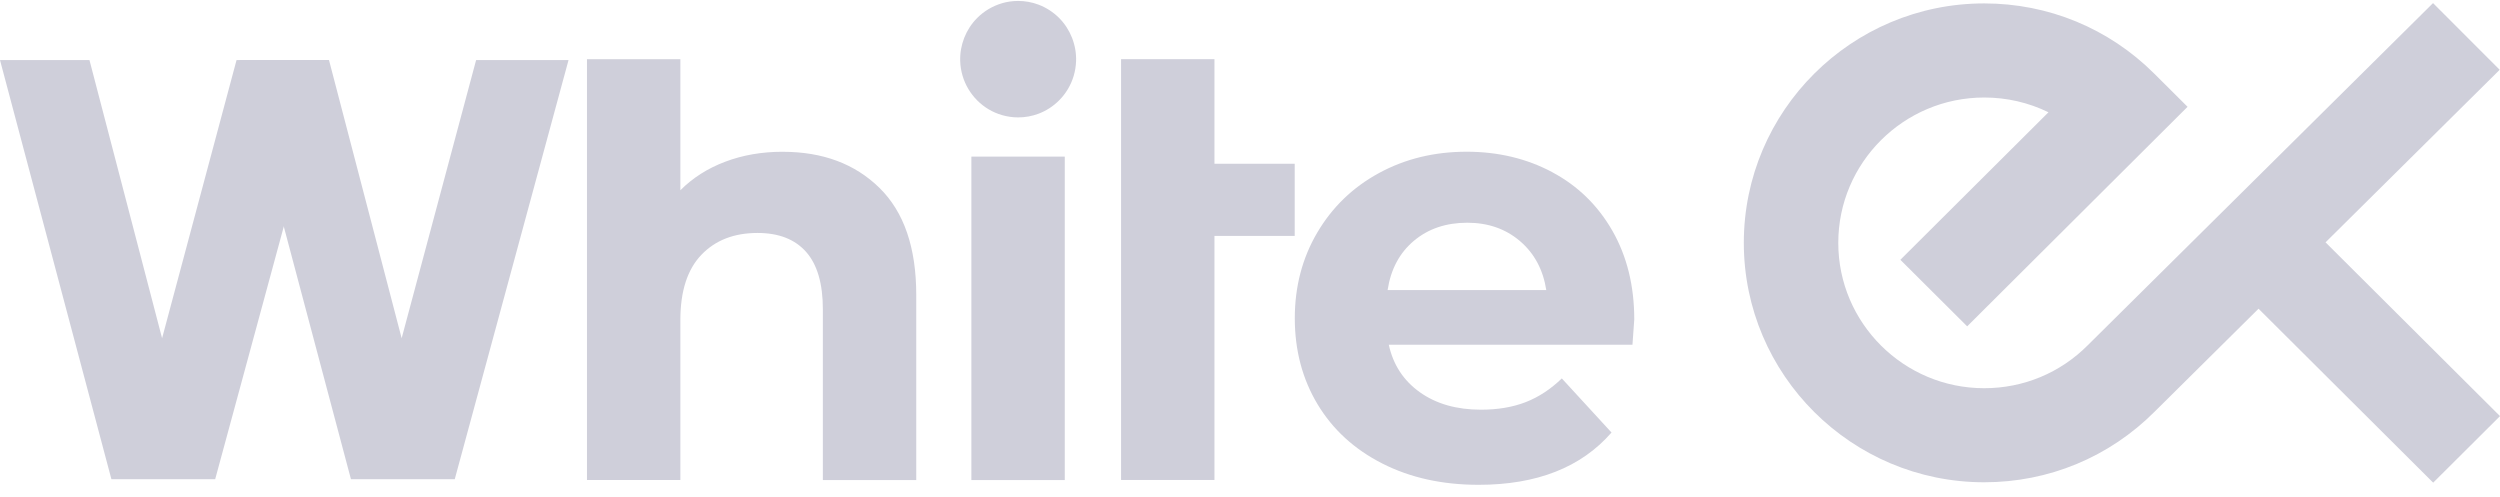 <svg width="186" height="37" viewBox="0 0 186 37" fill="none" xmlns="http://www.w3.org/2000/svg">
<path d="M58.236 11.291C56.691 11.291 55.267 11.536 53.96 12.03C52.654 12.522 51.54 13.232 50.619 14.154V4.403H43.671V35.713H50.619V23.817C50.619 21.668 51.138 20.053 52.177 18.964C53.216 17.875 54.611 17.332 56.364 17.332C57.939 17.332 59.141 17.802 59.974 18.741C60.804 19.679 61.221 21.104 61.221 23.013V35.716H68.169V21.94C68.169 18.421 67.256 15.767 65.43 13.977C63.604 12.186 61.205 11.293 58.236 11.293" fill="#CFCFDA"/>
<path d="M79.219 11.652H72.271V35.717H79.219V11.652Z" fill="#CFCFDA"/>
<path d="M96.326 12.183H90.356V4.403H83.408V35.71H90.356V17.552H96.326V12.183Z" fill="#CFCFDA"/>
<path d="M115.487 12.809C113.586 11.796 111.463 11.288 109.118 11.288C106.713 11.288 104.537 11.817 102.593 12.877C100.646 13.936 99.118 15.412 98.004 17.305C96.89 19.197 96.333 21.324 96.333 23.679C96.333 26.064 96.898 28.196 98.025 30.075C99.155 31.954 100.756 33.422 102.836 34.481C104.914 35.541 107.305 36.07 110.009 36.07C114.344 36.07 117.64 34.772 119.897 32.18L116.2 28.155C115.367 28.959 114.47 29.548 113.503 29.922C112.537 30.295 111.431 30.481 110.186 30.481C108.373 30.481 106.861 30.051 105.642 29.185C104.424 28.319 103.653 27.142 103.326 25.65H121.455C121.544 24.488 121.589 23.862 121.589 23.77C121.589 21.265 121.046 19.066 119.964 17.173C118.88 15.28 117.388 13.826 115.487 12.812M103.238 21.579C103.476 20.028 104.13 18.808 105.198 17.912C106.266 17.017 107.589 16.571 109.163 16.571C110.708 16.571 112.015 17.025 113.083 17.934C114.151 18.845 114.805 20.058 115.043 21.579H103.238Z" fill="#CFCFDA"/>
<path d="M8.289 35.653H16.009L24.477 4.469H17.599L12.059 25.165L6.656 4.469H0L8.289 35.653Z" fill="#CFCFDA"/>
<path d="M26.111 35.653H33.833L42.299 4.469H35.423L29.883 25.165L24.477 4.469H17.822L26.111 35.653Z" fill="#CFCFDA"/>
<path d="M74.548 0.242C73.841 0.449 73.206 0.831 72.7 1.339C71.862 2.181 71.402 3.35 71.439 4.541C71.45 4.918 71.511 5.283 71.613 5.63C71.819 6.332 72.2 6.961 72.7 7.466C73.206 7.974 73.838 8.359 74.548 8.563C74.928 8.673 75.332 8.735 75.75 8.735C76.28 8.735 76.789 8.639 77.257 8.464C77.841 8.246 78.366 7.902 78.8 7.466C79.303 6.961 79.68 6.334 79.887 5.63C79.988 5.283 80.047 4.918 80.061 4.541C80.098 3.353 79.638 2.181 78.8 1.339C78.366 0.904 77.841 0.562 77.257 0.342C76.789 0.167 76.28 0.07 75.75 0.07C75.332 0.07 74.928 0.129 74.548 0.24" fill="#CFCFDA"/>
<path d="M136.768 18.068C136.768 12.105 141.638 7.255 147.624 7.255C149.31 7.255 150.936 7.635 152.406 8.353L141.387 19.329L146.358 24.28L162.754 7.946L160.27 5.472C156.891 2.109 152.4 0.254 147.624 0.254C137.762 0.254 129.74 8.244 129.74 18.068C129.74 27.891 137.762 35.881 147.624 35.881C152.424 35.881 156.928 34.013 160.31 30.623L168.035 22.969L181.029 35.91L186 30.959L173.02 18.03L185.976 5.193L181.018 0.23L155.336 25.68C153.282 27.745 150.544 28.883 147.624 28.883C141.638 28.883 136.768 24.033 136.768 18.07" fill="#CFCFDA"/>
</svg>

